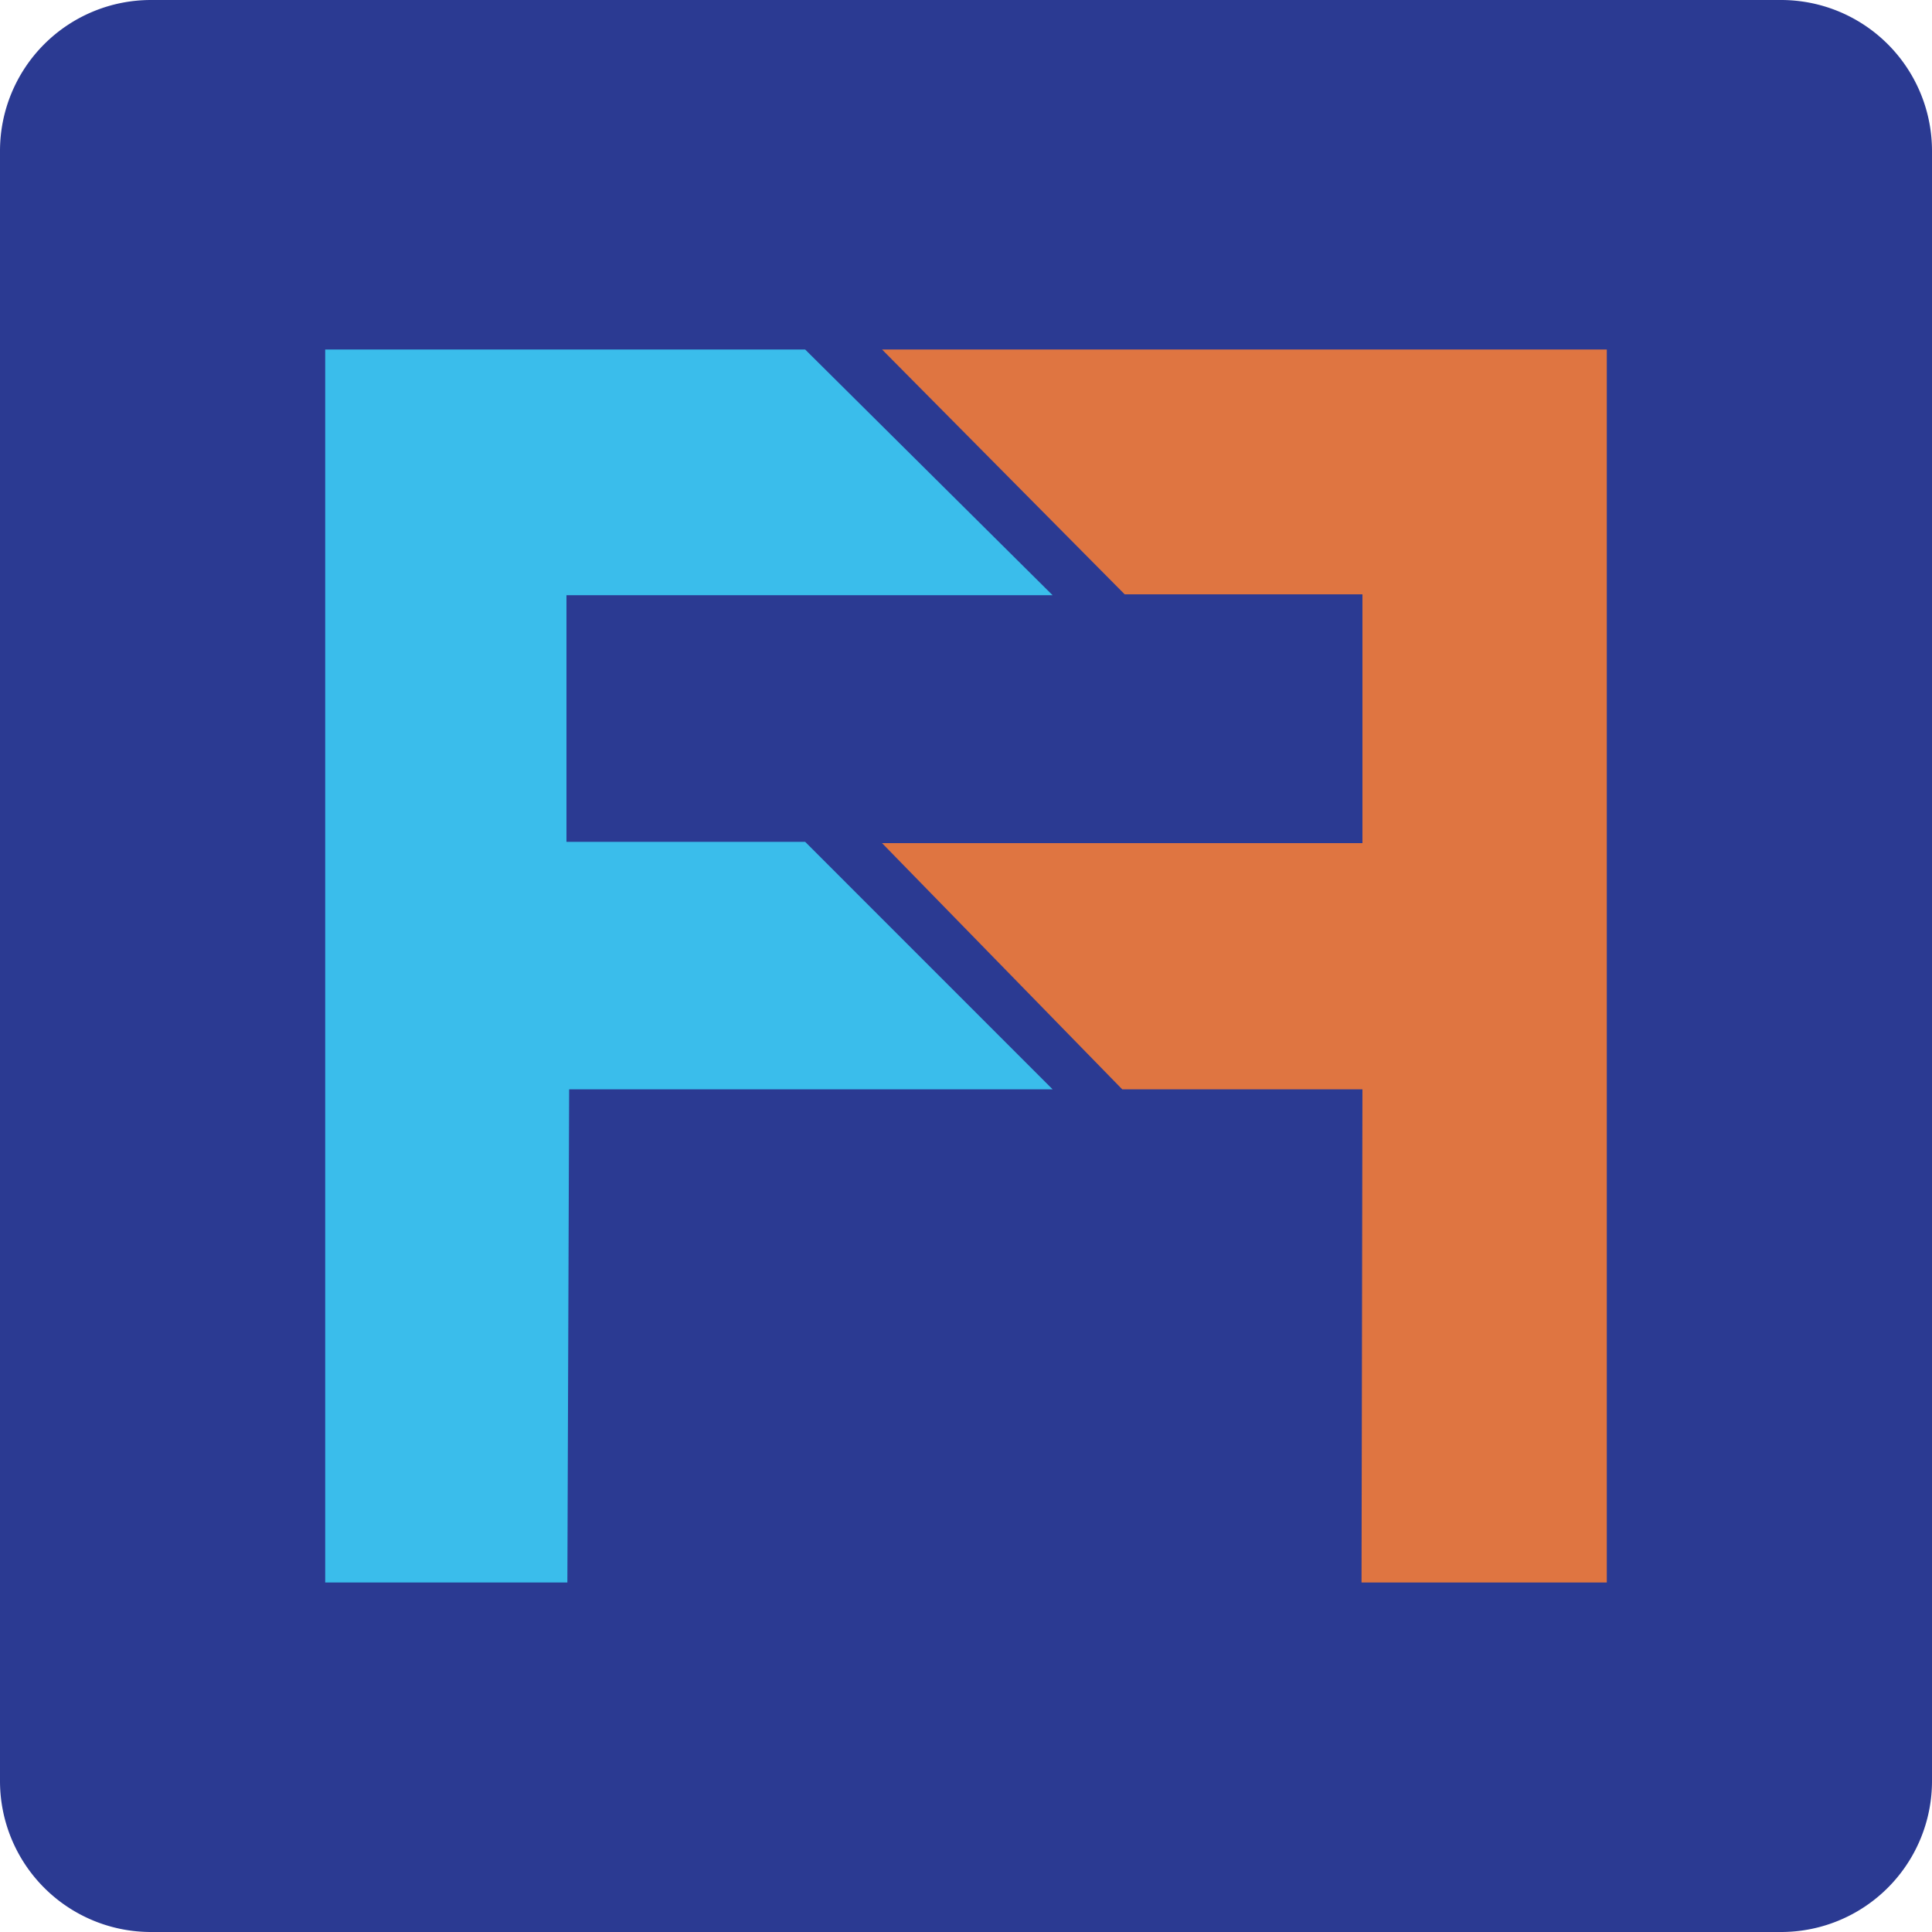 <svg xmlns="http://www.w3.org/2000/svg" viewBox="0 0 512 512"><defs><style>.a{fill:#2b3a92;}.b{fill:#3abdeb;}.c{fill:#df7541;}</style></defs><title>fafalux</title><path class="a" d="M512,472a40,40,0,0,1-40,40H40A40,40,0,0,1,0,472V40A40,40,0,0,1,40,0H472a40,40,0,0,1,40,40Z"/><polyline class="b" points="86.18 419.38 86.18 92.62 213.37 92.62 278.95 157.74 150.12 157.74 150.12 223.09 213.37 223.09 278.95 288.68 150.83 288.68 150.36 419.38"/><polyline class="c" points="425.82 419.38 425.82 92.62 233.75 92.62 298.05 157.5 361.06 157.5 361.06 223.44 233.75 223.44 297.4 288.68 361.06 288.68 360.82 419.38"/></svg>